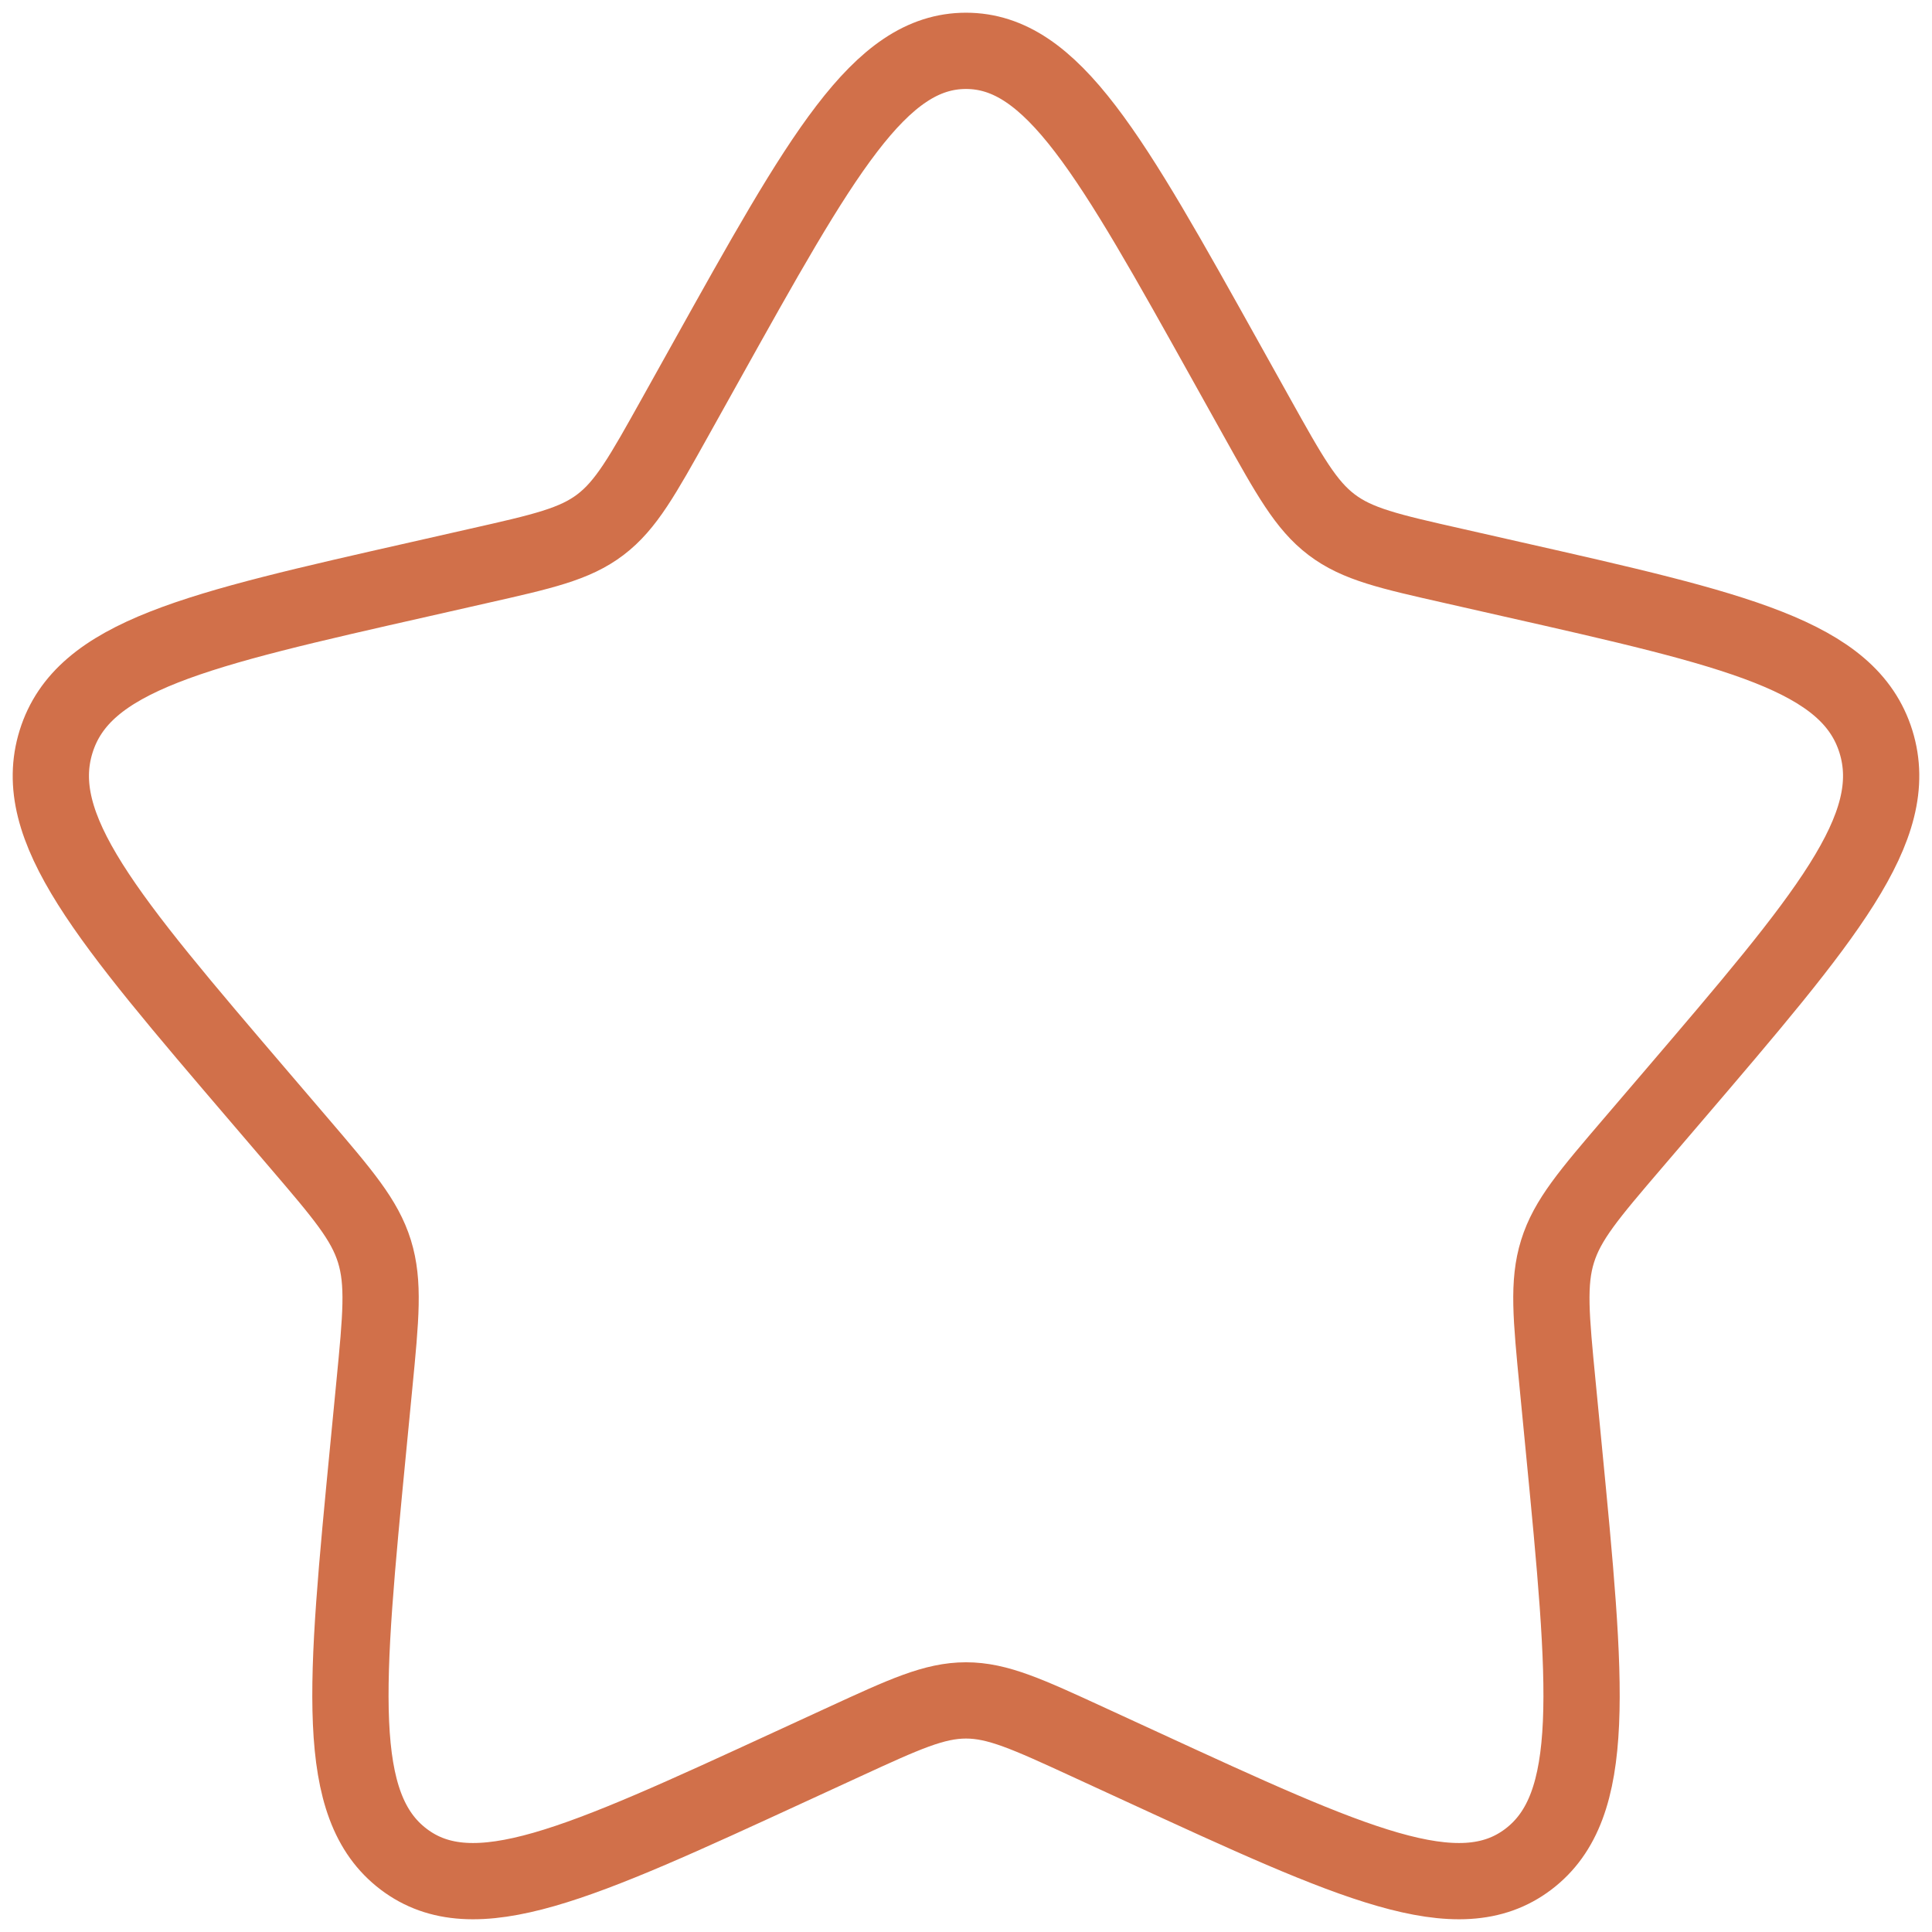 <svg width="38" height="38" viewBox="0 0 38 38" fill="none" xmlns="http://www.w3.org/2000/svg">
<path d="M13.876 7.135C16.156 3.045 17.296 1 19 1C20.704 1 21.844 3.045 24.124 7.135L24.714 8.193C25.362 9.355 25.686 9.937 26.191 10.32C26.696 10.704 27.325 10.846 28.583 11.13L29.729 11.39C34.156 12.391 36.37 12.892 36.897 14.586C37.423 16.28 35.914 18.044 32.896 21.574L32.115 22.487C31.257 23.49 30.828 23.991 30.635 24.612C30.442 25.232 30.507 25.901 30.637 27.24L30.755 28.458C31.211 33.167 31.44 35.522 30.061 36.568C28.682 37.615 26.609 36.661 22.464 34.752L21.391 34.258C20.213 33.716 19.624 33.445 19 33.445C18.376 33.445 17.787 33.716 16.609 34.258L15.536 34.752C11.391 36.661 9.318 37.615 7.939 36.568C6.56 35.522 6.789 33.167 7.245 28.458L7.363 27.24C7.493 25.901 7.557 25.232 7.365 24.612C7.172 23.991 6.743 23.49 5.885 22.487L5.104 21.574C2.086 18.044 0.577 16.28 1.103 14.586C1.63 12.892 3.844 12.391 8.271 11.39L9.417 11.13C10.675 10.846 11.304 10.704 11.809 10.32C12.314 9.937 12.638 9.355 13.286 8.193L13.876 7.135Z" stroke="#D1704A" stroke-width="1.5"/>
</svg>
